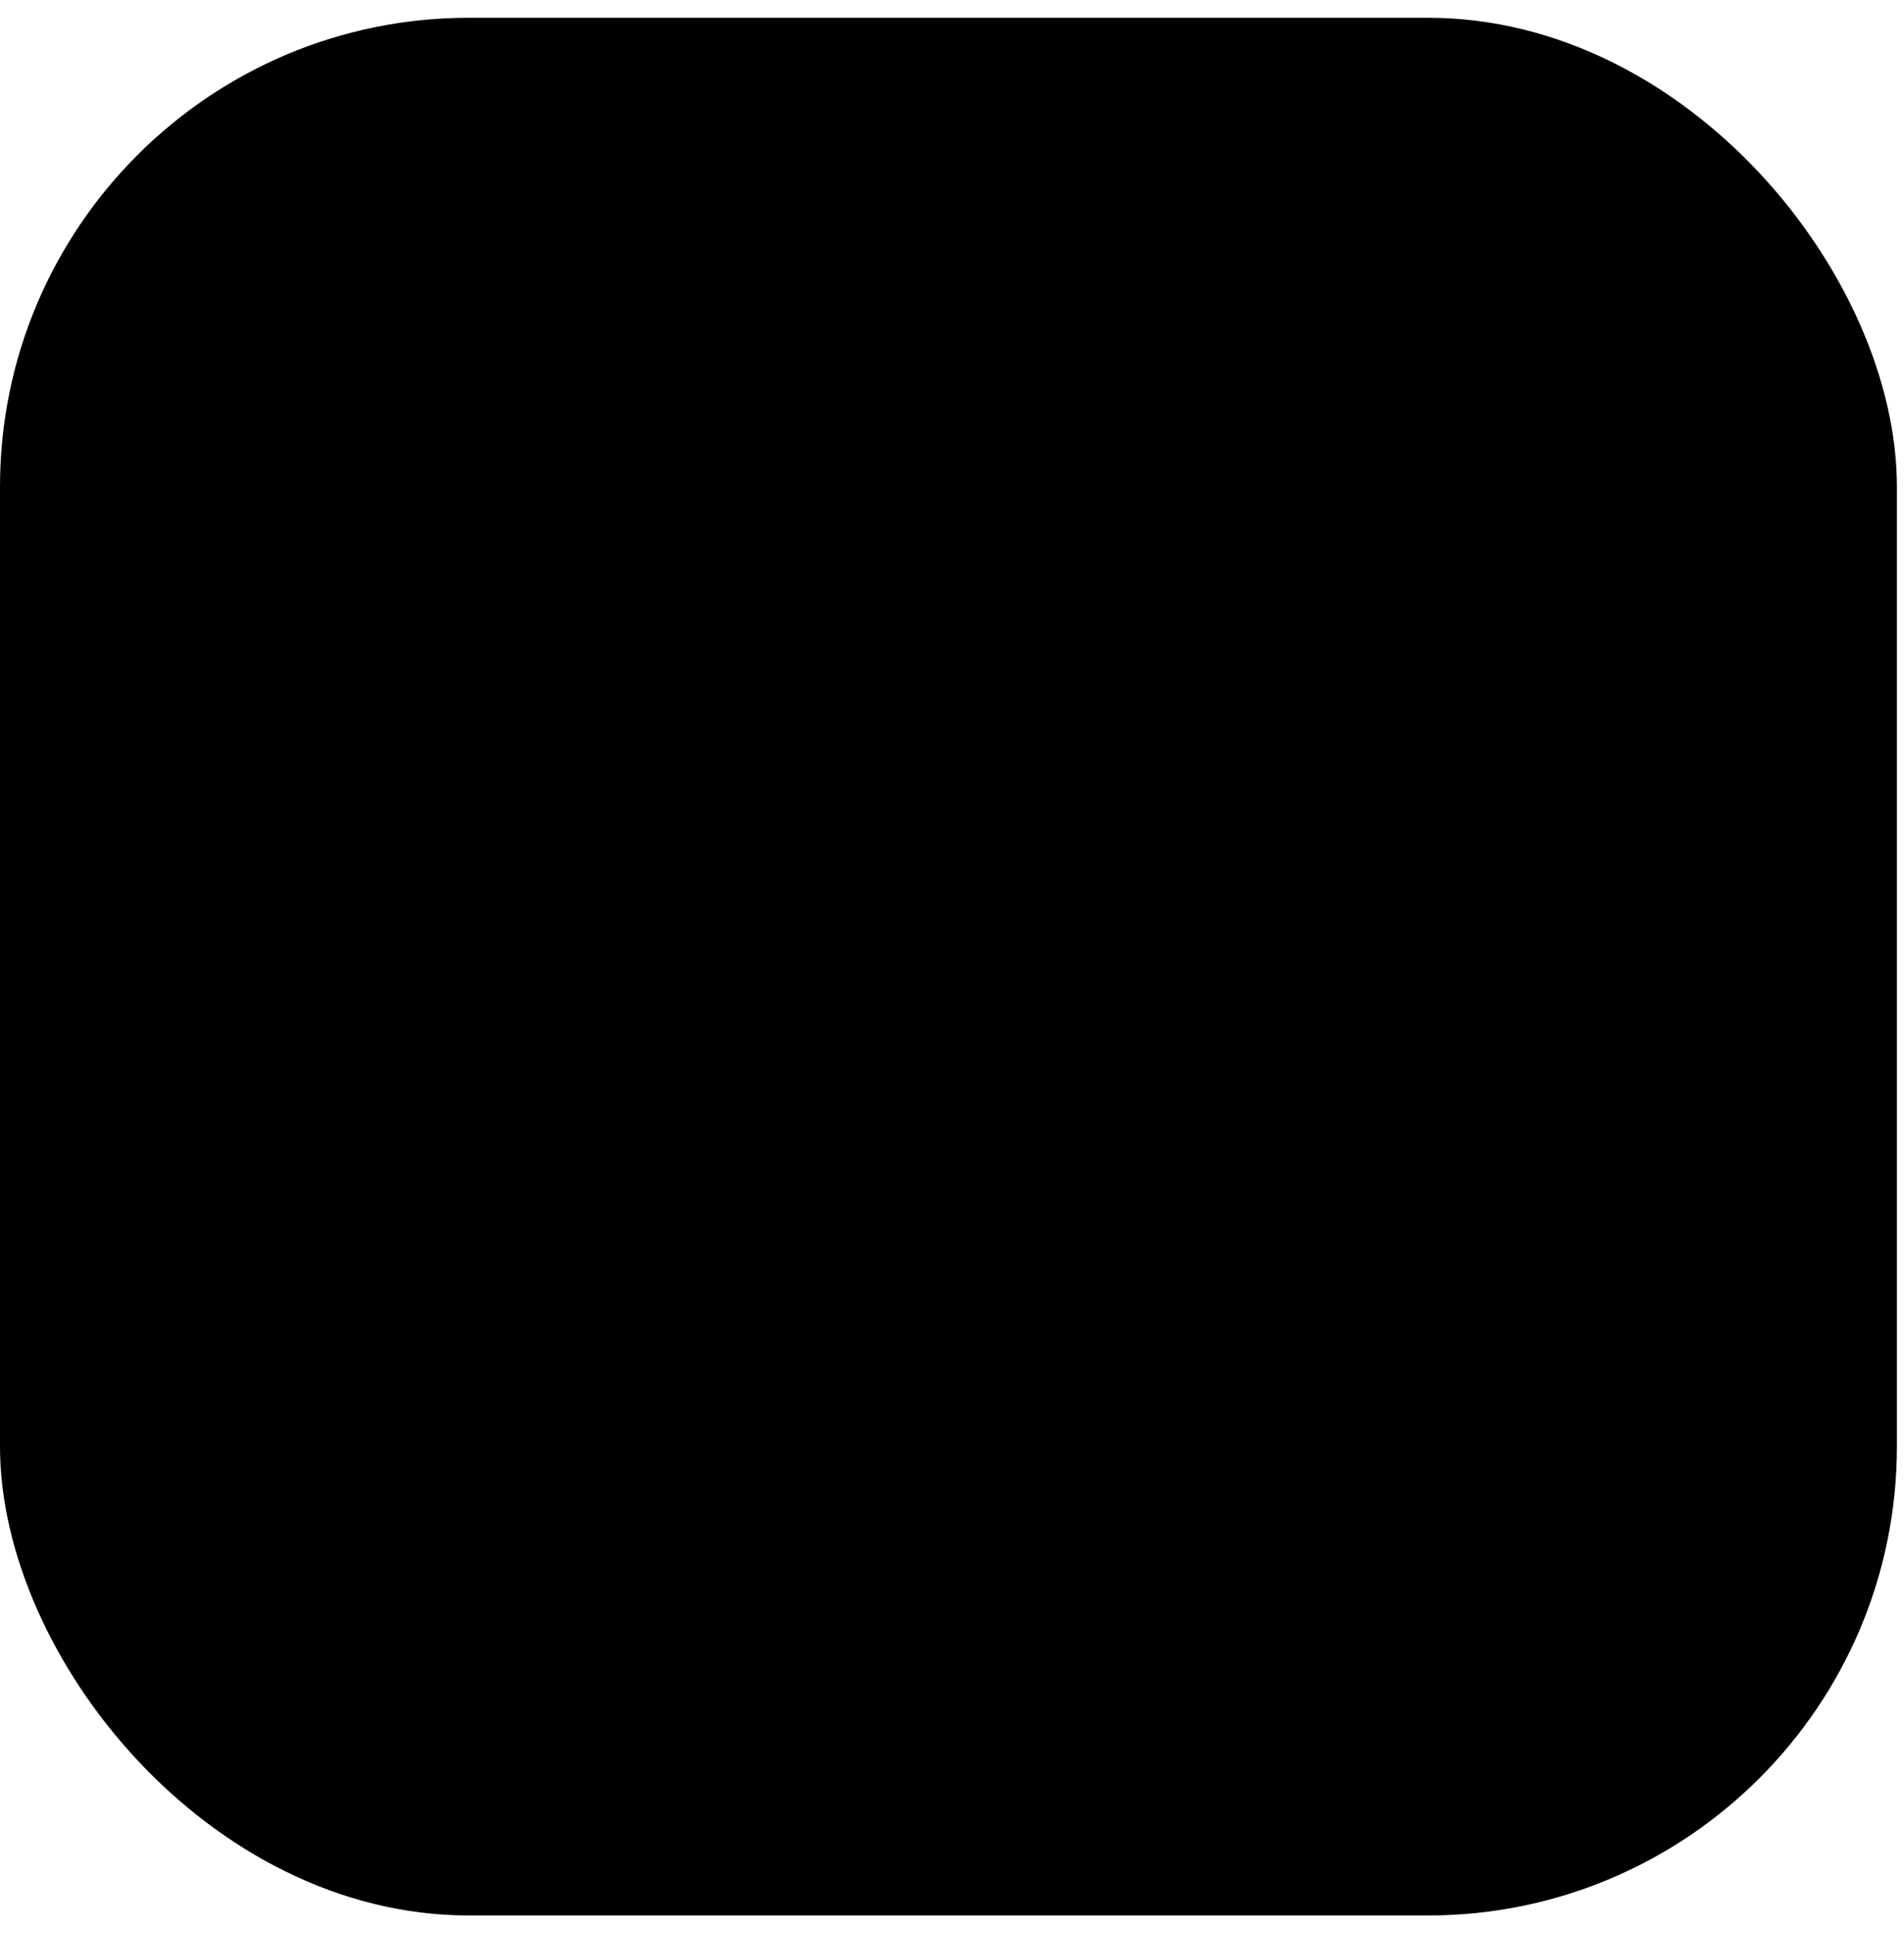 <svg width="67" height="68" viewBox="0 0 67 68" fill="none" xmlns="http://www.w3.org/2000/svg">
<rect x="0.375" y="1" width="66" height="66" rx="16.125" fill="#5F2C00" fill-opacity="0.25" stroke="#E5700A" style="fill:#5F2C00;fill:color(display-p3 0.371 0.173 0);fill-opacity:0.25;stroke:#E5700A;stroke:color(display-p3 0.898 0.439 0.039);stroke-opacity:1;" stroke-width="0.75"/>
<path d="M45.648 33.181H44.898V33.931V43.531C44.898 43.963 44.722 44.381 44.404 44.691C44.086 45.003 43.651 45.181 43.193 45.181H23.557C23.099 45.181 22.664 45.003 22.346 44.691C22.028 44.381 21.852 43.963 21.852 43.531V33.931V33.181H21.102C20.97 33.181 20.847 33.129 20.759 33.043L20.235 33.579L20.759 33.043C20.671 32.957 20.625 32.844 20.625 32.731V29.131C20.625 28.699 20.8 28.281 21.118 27.97L20.594 27.434L21.118 27.97C21.437 27.659 21.872 27.481 22.329 27.481H26.22H27.287L26.926 26.477C26.816 26.173 26.761 25.853 26.761 25.532V25.531C26.761 24.78 27.066 24.057 27.614 23.521C28.163 22.985 28.91 22.681 29.693 22.681C30.67 22.681 31.535 23.158 32.078 23.872L33.325 25.512V25.645L33.375 25.578L33.425 25.645V25.512L34.672 23.872C35.215 23.158 36.08 22.681 37.057 22.681C37.84 22.681 38.587 22.985 39.136 23.521C39.684 24.057 39.989 24.78 39.989 25.531V25.532C39.989 25.853 39.934 26.173 39.824 26.477L39.463 27.481H40.53H44.42C44.878 27.481 45.313 27.659 45.632 27.97L46.156 27.434L45.632 27.97C45.95 28.281 46.125 28.699 46.125 29.131V32.731C46.125 32.844 46.079 32.957 45.991 33.043C45.903 33.129 45.78 33.181 45.648 33.181ZM22.807 43.531V44.281H23.557H32.148H32.898V43.531V33.931V33.181H32.148H23.557H22.807V33.931V43.531ZM43.193 44.281H43.943V43.531V33.931V33.181H43.193H34.602H33.852V33.931V43.531V44.281H34.602H43.193ZM22.329 28.381H21.579V29.131V31.531V32.281H22.329H32.148H32.898V31.531V29.131V28.381H32.148H22.329ZM28.301 26.915L28.808 26.398L28.301 26.915C28.673 27.279 29.174 27.481 29.693 27.481C30.212 27.481 30.713 27.279 31.085 26.915C31.458 26.551 31.671 26.053 31.671 25.531C31.671 25.008 31.458 24.51 31.085 24.146C30.713 23.782 30.212 23.581 29.693 23.581C29.174 23.581 28.673 23.782 28.301 24.146C27.928 24.51 27.716 25.008 27.716 25.531C27.716 26.053 27.928 26.551 28.301 26.915ZM34.602 28.381H33.852V29.131V31.531V32.281H34.602H44.42H45.17V31.531V29.131V28.381H44.42H34.602ZM37.057 23.581C36.538 23.581 36.037 23.782 35.665 24.146C35.292 24.51 35.08 25.008 35.08 25.531C35.08 26.053 35.292 26.551 35.665 26.915C36.037 27.279 36.538 27.481 37.057 27.481C37.576 27.481 38.077 27.279 38.449 26.915C38.822 26.551 39.034 26.053 39.034 25.531C39.034 25.008 38.822 24.51 38.449 24.146C38.077 23.782 37.576 23.581 37.057 23.581Z" fill="#E5700A" stroke="#E5700A" style="fill:#E5700A;fill:color(display-p3 0.898 0.439 0.039);fill-opacity:1;stroke:#E5700A;stroke:color(display-p3 0.898 0.439 0.039);stroke-opacity:1;" stroke-width="1.5"/>
</svg>
